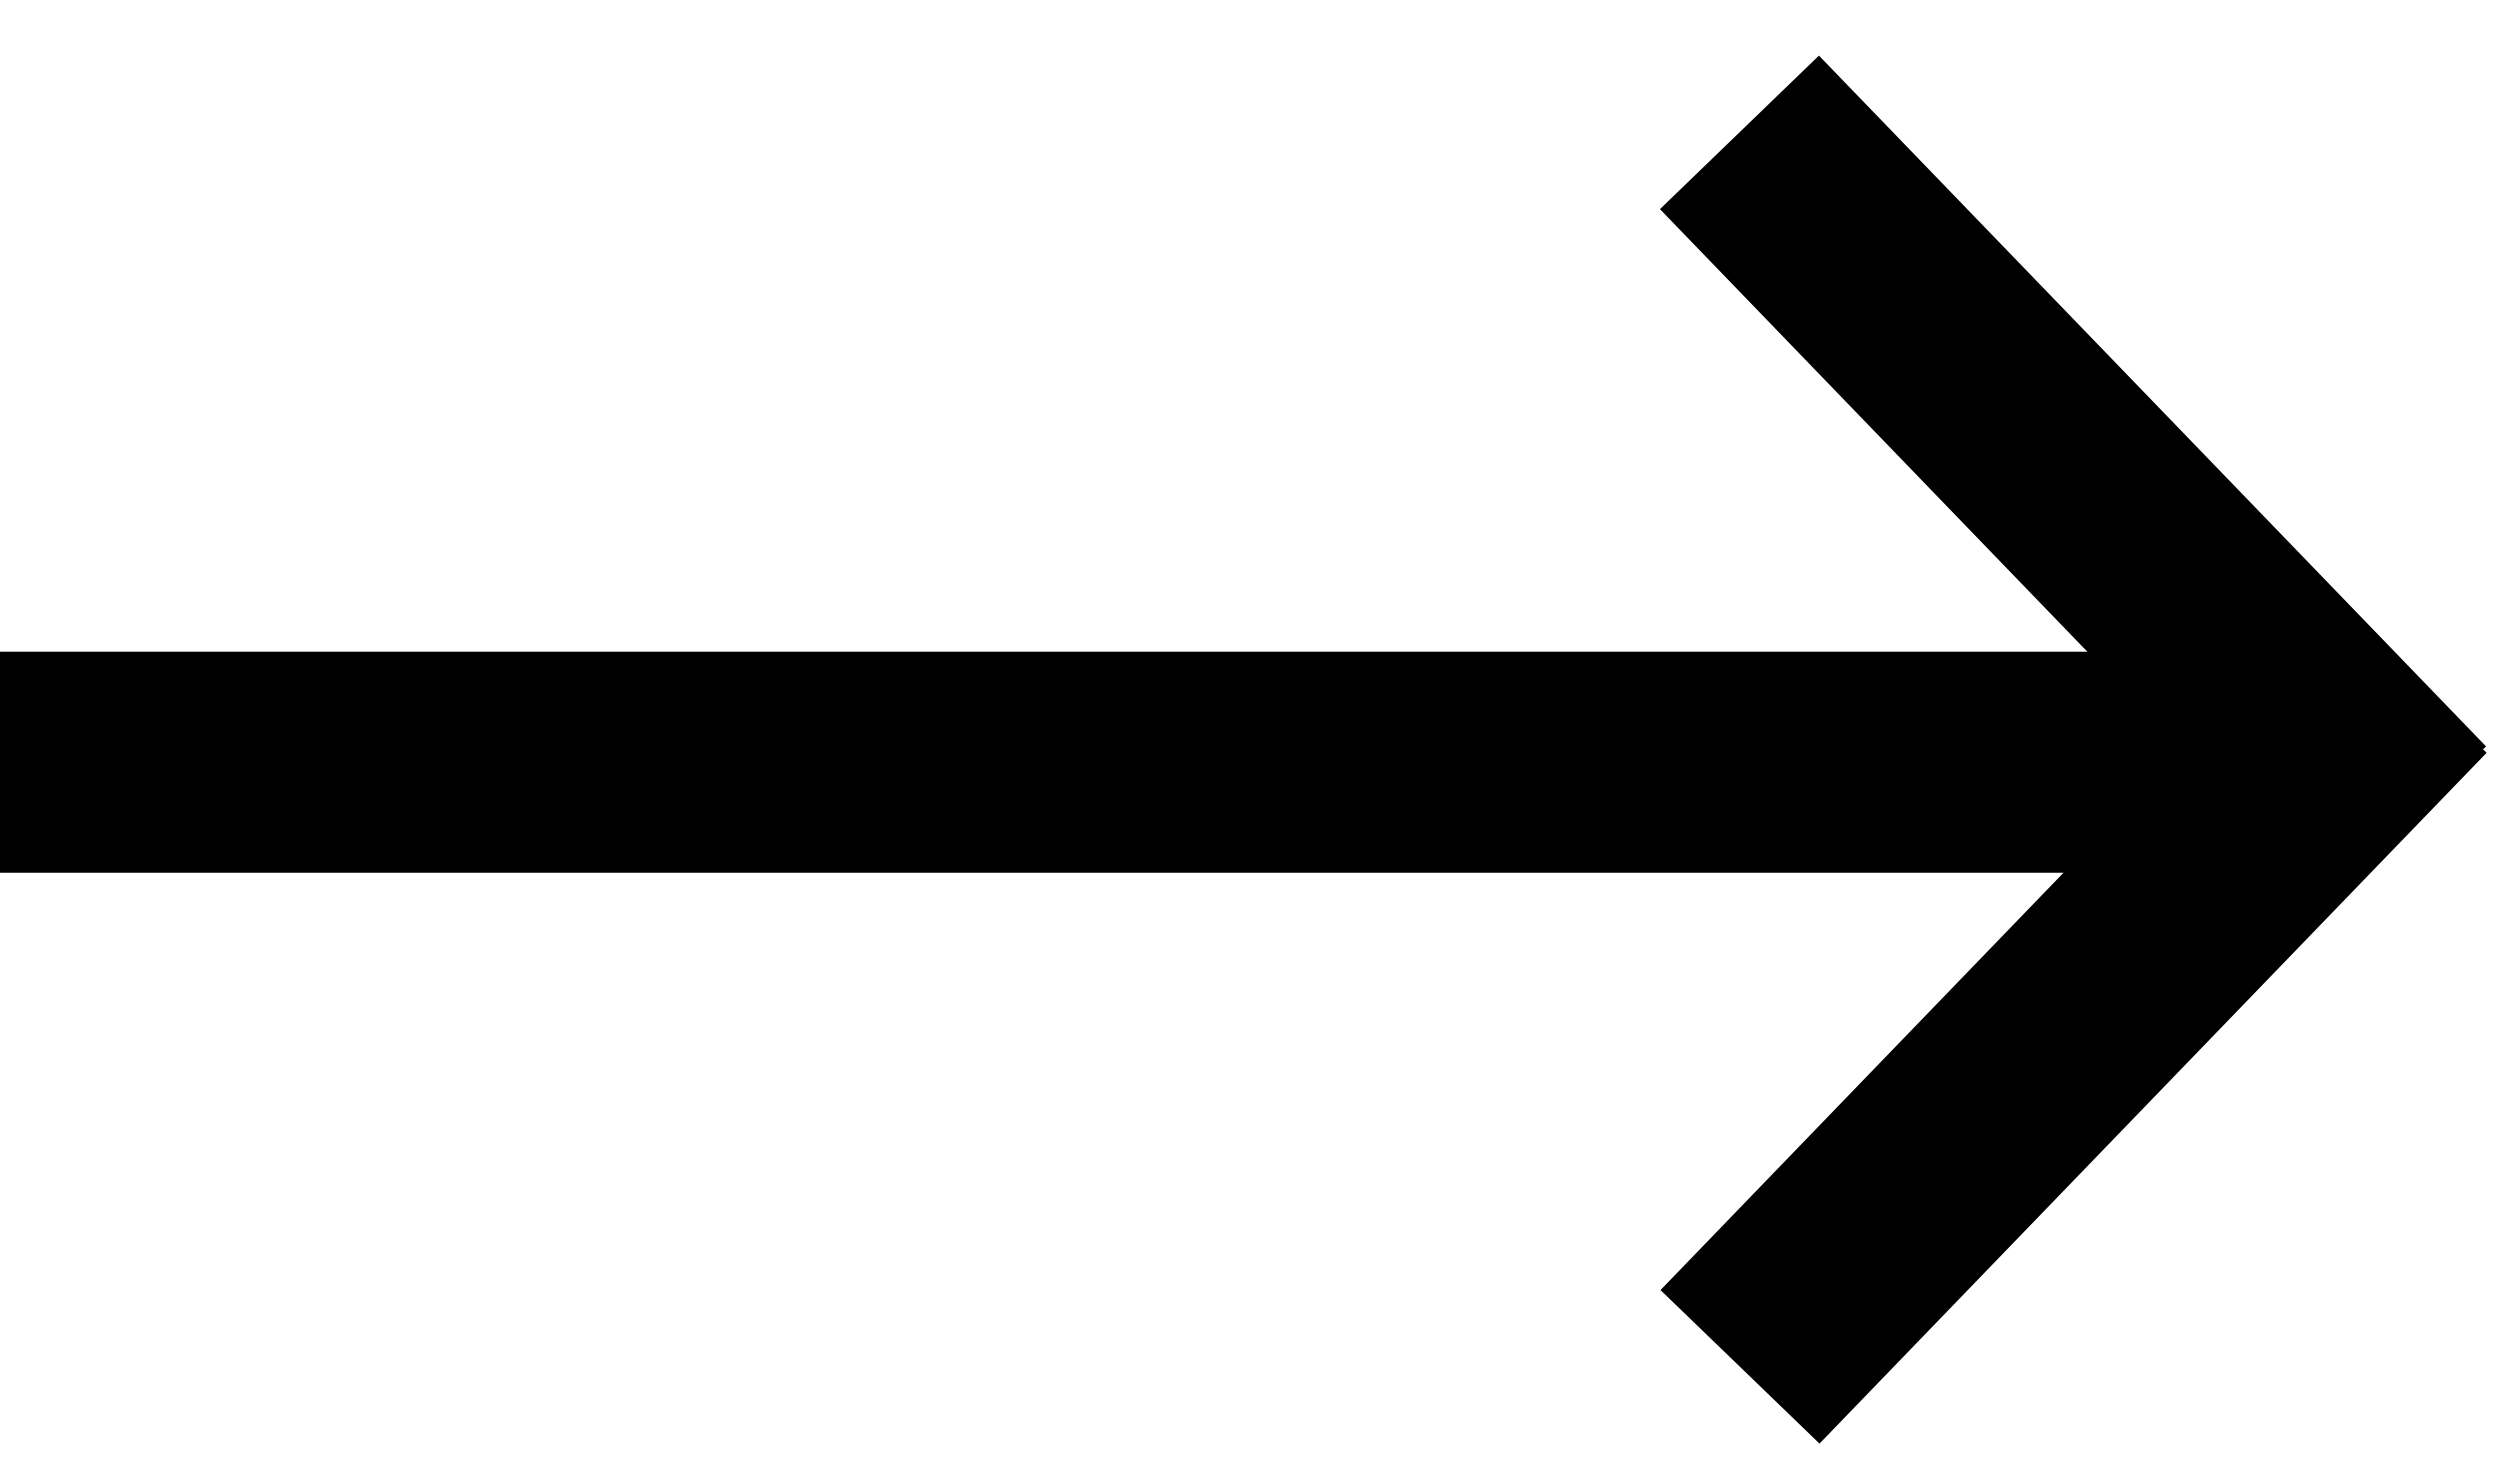 <?xml version="1.0" encoding="UTF-8"?>
<svg width="41px" height="24px" viewBox="0 0 41 24" version="1.1" xmlns="http://www.w3.org/2000/svg" xmlns:xlink="http://www.w3.org/1999/xlink">
    <!-- Generator: Sketch 45.2 (43514) - http://www.bohemiancoding.com/sketch -->
    <title>arrow_2</title>
    <desc>Created with Sketch.</desc>
    <defs></defs>
    <g id="final" stroke="none" stroke-width="1" fill="none" fill-rule="evenodd">
        <g id="New_main_A/B_white" transform="translate(-1617, -3002)" fill="#000000">
            <g id="3_screen" transform="translate(-3, 2183)">
                <g id="arrow_2" transform="translate(1620, 819)">
                    <rect id="Rectangle-14" x="0" y="10.688" width="36.75" height="3.625"></rect>
                    <rect id="Rectangle-14-Copy" transform="translate(33.997, 7.836) rotate(46) translate(-33.997, -7.836) " x="26.122" y="6.023" width="15.75" height="3.625"></rect>
                    <rect id="Rectangle-14-Copy-2" transform="translate(34.006, 16.751) rotate(-46) translate(-34.006, -16.751) " x="26.131" y="14.939" width="15.75" height="3.625"></rect>
                </g>
            </g>
        </g>
    </g>
</svg>
